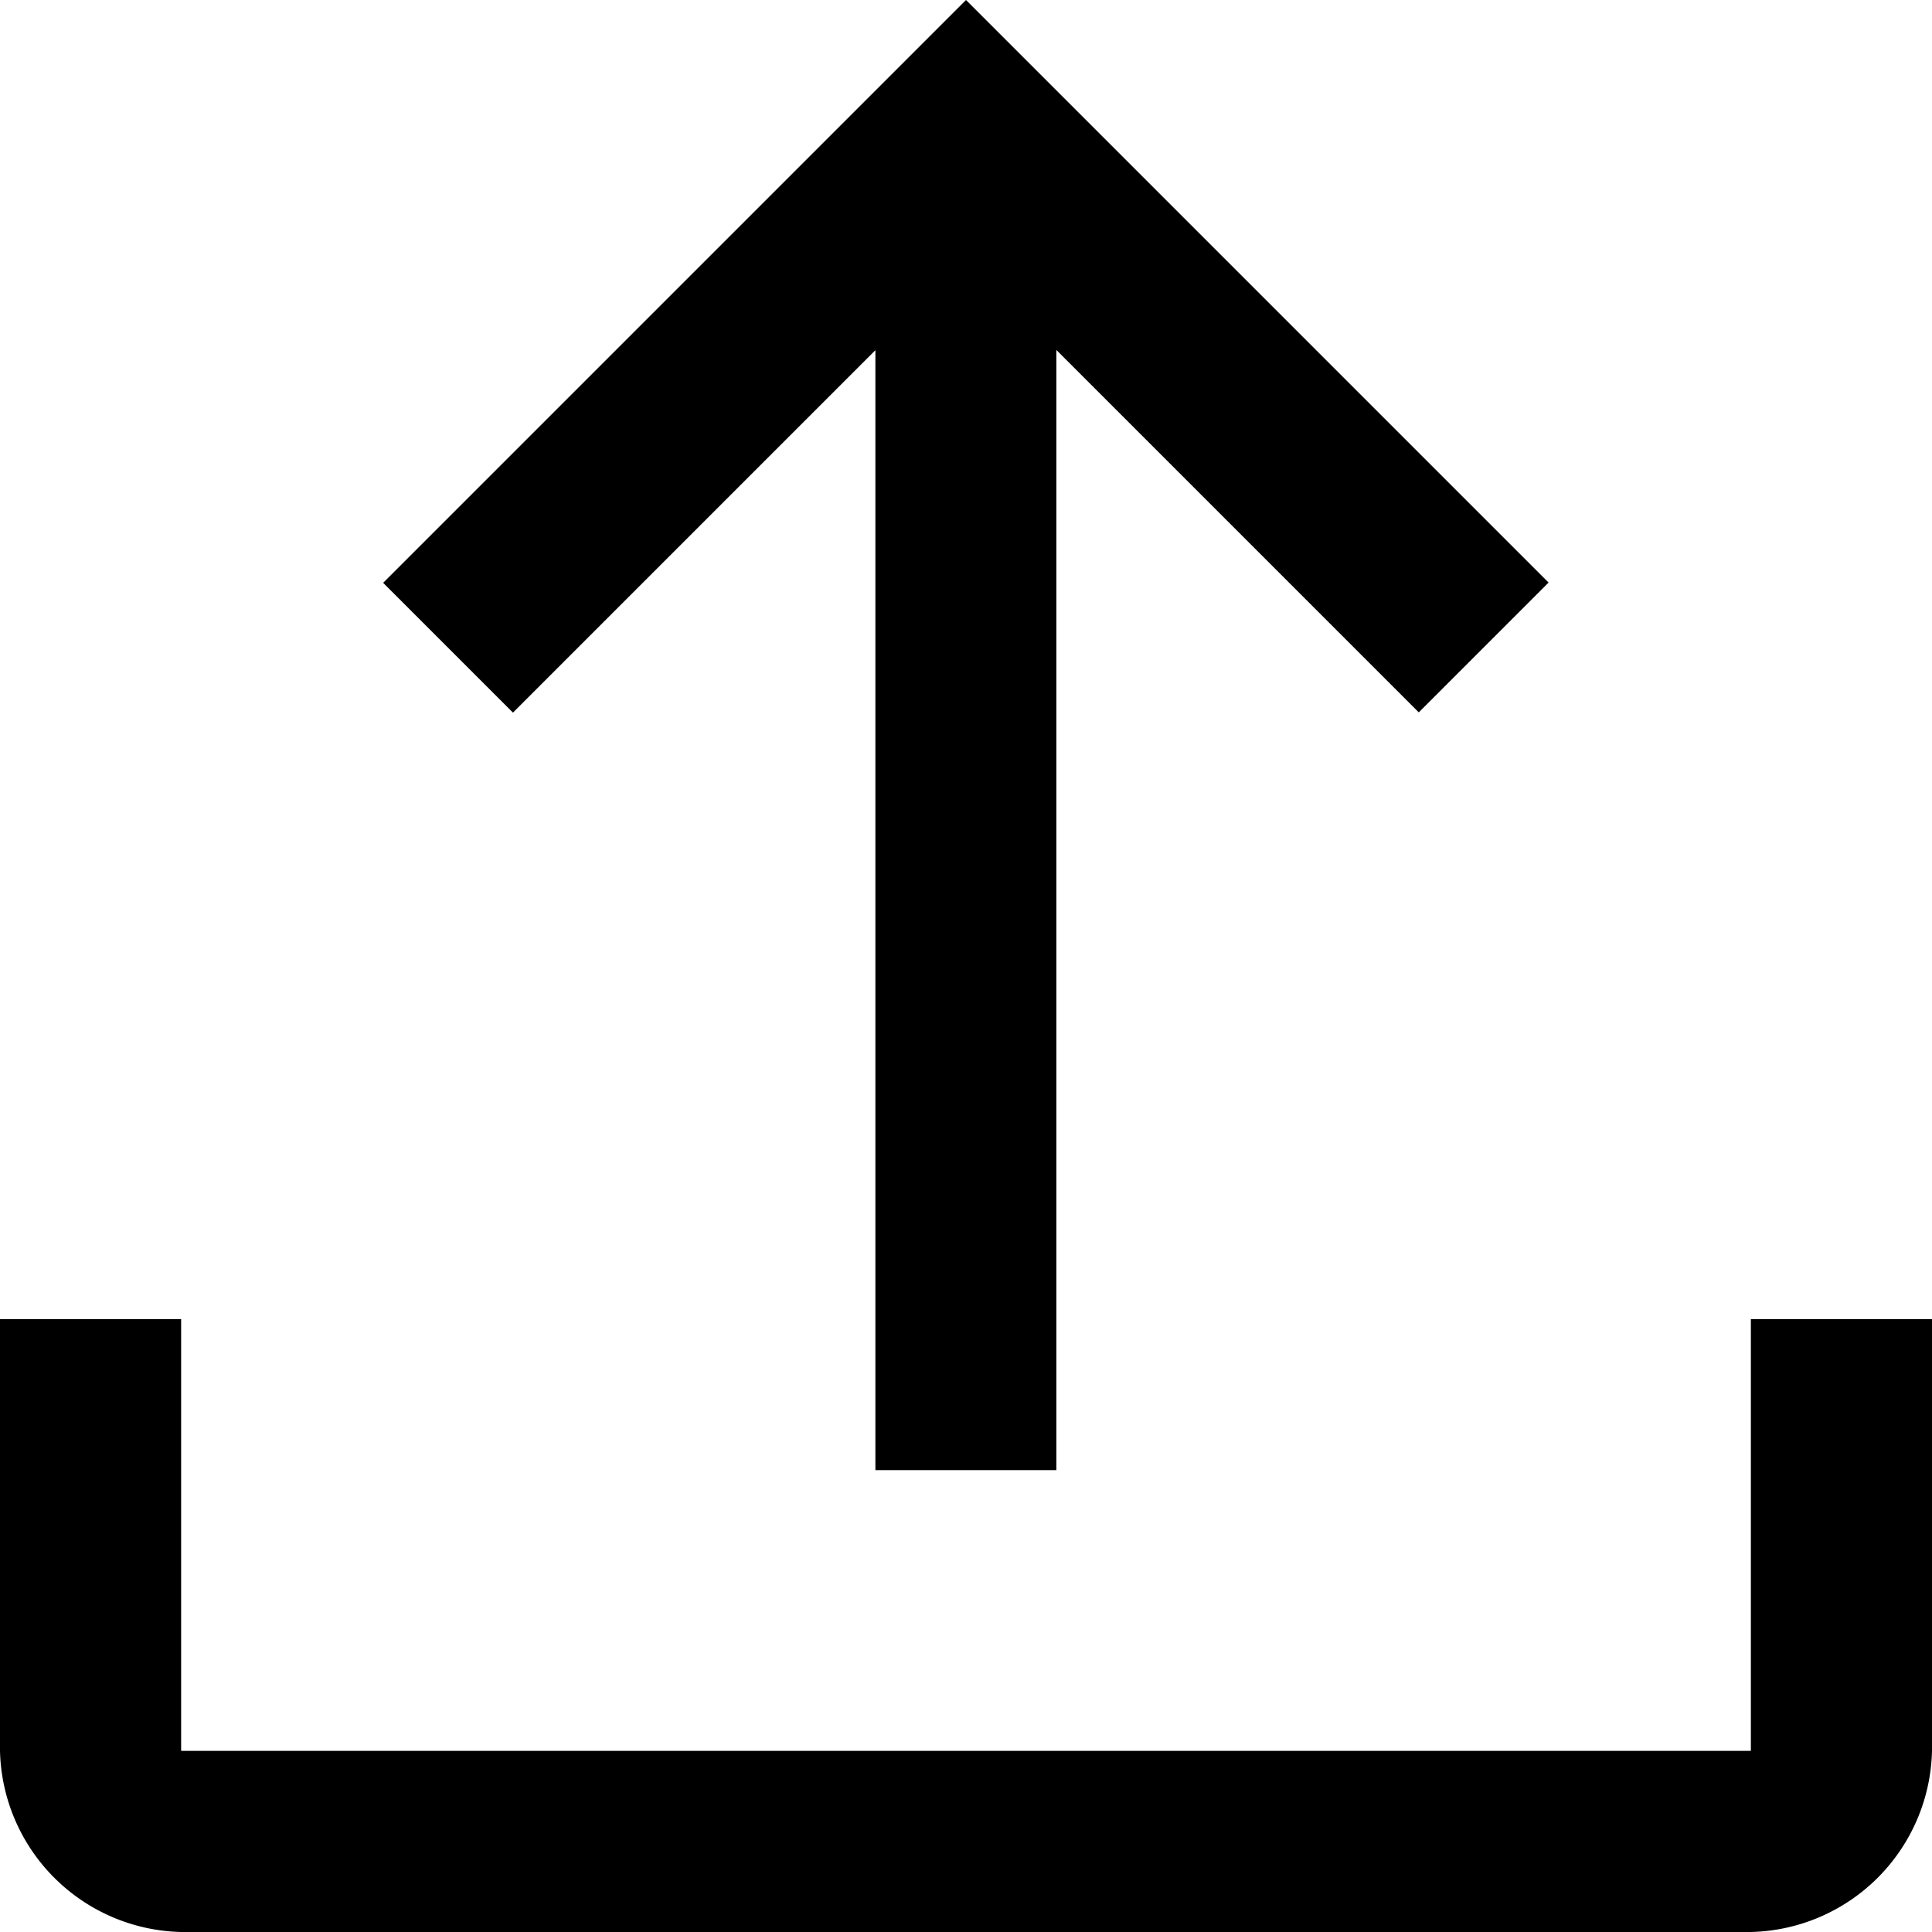 <svg xmlns="http://www.w3.org/2000/svg" width="22.922" height="22.922" viewBox="0 0 22.922 22.922"><path id="file_upload_FILL0_wght400_GRAD0_opsz48" d="M18.386,25.442V12.155l-4.3,4.3-1.54-1.54L19.461,8l6.912,6.912-1.54,1.54-4.3-4.3V25.442Zm-8.238,5.48A2.2,2.2,0,0,1,8,28.773V23.651h2.149v5.122H28.773V23.651h2.149v5.122a2.2,2.2,0,0,1-2.149,2.149Z" transform="translate(-8 -8)"></path></svg>
